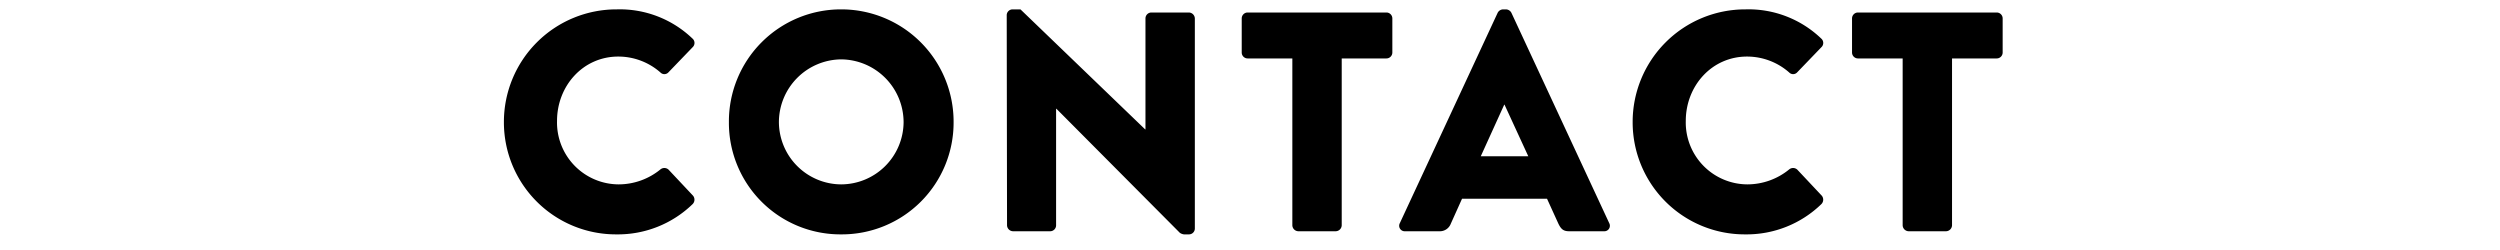 <?xml version="1.0" encoding="UTF-8"?> <svg xmlns="http://www.w3.org/2000/svg" width="400" height="40" viewBox="0 0 400 40"><g id="グループ_1185" data-name="グループ 1185" transform="translate(6426 15510)"><path id="パス_138410" data-name="パス 138410" d="M-119.375-17.45A17.925,17.925,0,0,0-101.325.5a17.161,17.161,0,0,0,12.15-4.85,1,1,0,0,0,.05-1.35l-3.9-4.15a.988.988,0,0,0-1.3-.05,10.574,10.574,0,0,1-6.7,2.4,9.9,9.9,0,0,1-9.85-10.15c0-5.6,4.15-10.3,9.8-10.3a10.215,10.215,0,0,1,6.75,2.55.875.875,0,0,0,1.25,0l3.9-4.05a.929.929,0,0,0-.05-1.4,16.8,16.8,0,0,0-12.1-4.65A18.01,18.01,0,0,0-119.375-17.45Zm36,0A17.84,17.84,0,0,0-65.425.5a17.883,17.883,0,0,0,18-17.95,17.968,17.968,0,0,0-18-18.05A17.925,17.925,0,0,0-83.375-17.45Zm8,0a10.062,10.062,0,0,1,9.95-10.05,10.072,10.072,0,0,1,10,10.05,10.019,10.019,0,0,1-10,9.95A10.008,10.008,0,0,1-75.375-17.45Zm36.5,16.5a.983.983,0,0,0,.95.95h5.95a.949.949,0,0,0,.95-.95V-19.6h.05L-11.225.25a1.473,1.473,0,0,0,.65.25h.8a.94.94,0,0,0,.95-.9V-34.05a.983.983,0,0,0-.95-.95h-6a.949.949,0,0,0-.95.95V-16.3h-.05l-19.95-19.2h-1.25a.94.94,0,0,0-.95.9Zm45.65,0a.983.983,0,0,0,.95.95h6a.983.983,0,0,0,.95-.95v-26.7h7.15a.949.949,0,0,0,.95-.95v-5.45a.949.949,0,0,0-.95-.95H-.375a.949.949,0,0,0-.95.95v5.45a.949.949,0,0,0,.95.95h7.15ZM24.825,0h5.5a1.862,1.862,0,0,0,1.8-1.2l1.8-4h13.6l1.8,3.95c.45.95.85,1.25,1.75,1.25h5.55a.883.883,0,0,0,.85-1.3L41.825-34.95a1.015,1.015,0,0,0-.85-.55h-.5a1.015,1.015,0,0,0-.85.55L23.975-1.3A.883.883,0,0,0,24.825,0Zm12.1-12,3.75-8.25h.05l3.8,8.25Zm24.3-5.45A17.925,17.925,0,0,0,79.275.5a17.161,17.161,0,0,0,12.15-4.85,1,1,0,0,0,.05-1.35l-3.9-4.15a.988.988,0,0,0-1.3-.05,10.574,10.574,0,0,1-6.7,2.4,9.9,9.9,0,0,1-9.85-10.15c0-5.6,4.15-10.3,9.8-10.3a10.215,10.215,0,0,1,6.75,2.55.875.875,0,0,0,1.25,0l3.9-4.05a.929.929,0,0,0-.05-1.4,16.8,16.8,0,0,0-12.1-4.65A18.01,18.01,0,0,0,61.225-17.45Zm43.2,16.5a.983.983,0,0,0,.95.95h6a.983.983,0,0,0,.95-.95v-26.7h7.15a.949.949,0,0,0,.95-.95v-5.45a.949.949,0,0,0-.95-.95h-22.2a.949.949,0,0,0-.95.95v5.45a.949.949,0,0,0,.95.95h7.15Z" transform="translate(-6226 -15473)"></path><rect id="長方形_272" data-name="長方形 272" width="400" height="40" transform="translate(-6426 -15510)" fill="none"></rect></g></svg> 